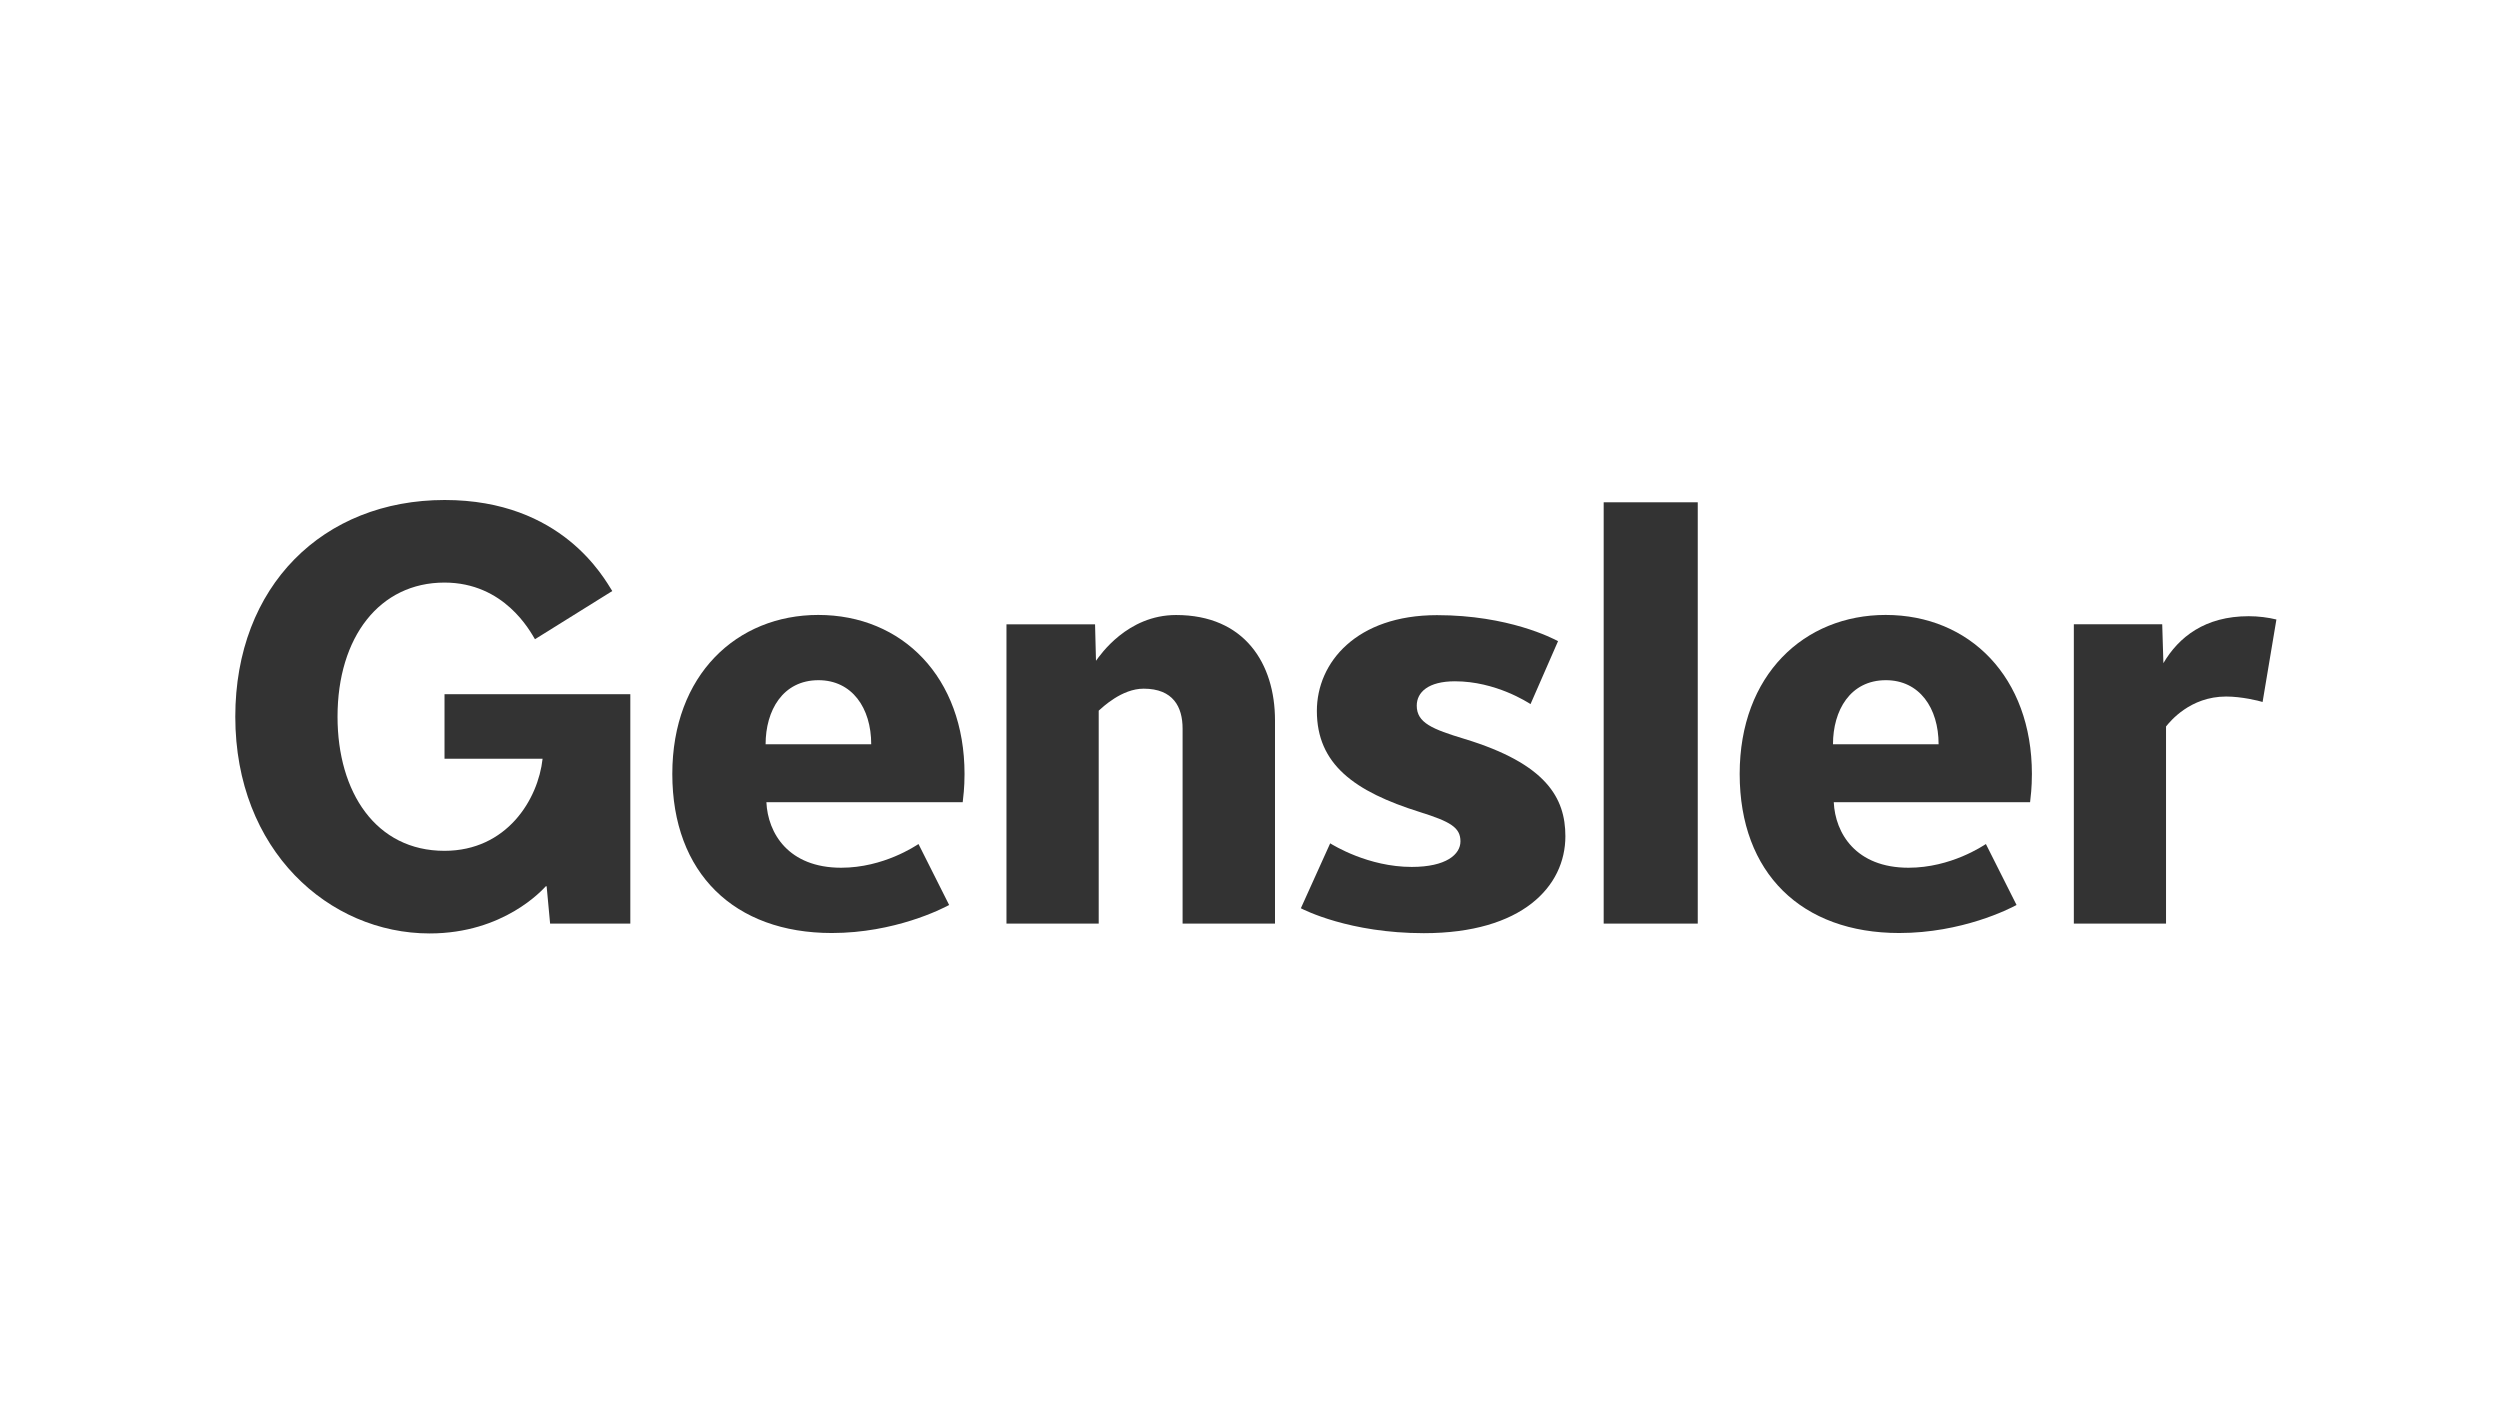 <?xml version="1.0" encoding="UTF-8"?>
<svg width="170px" height="97px" viewBox="0 0 170 97" version="1.1" xmlns="http://www.w3.org/2000/svg" xmlns:xlink="http://www.w3.org/1999/xlink">
    <!-- Generator: Sketch 63.1 (92452) - https://sketch.com -->
    <title>gensler</title>
    <desc>Created with Sketch.</desc>
    <g id="gensler" stroke="none" stroke-width="1" fill="none" fill-rule="evenodd">
        <g id="Gensler" transform="translate(16, 34)" fill="#333333">
            <polygon id="Fill-1" points="93.05 28.805 99.447 28.805 99.447 0.156 93.05 0.156"></polygon>
            <g id="Group-16">
                <path d="M137.856,13.735 C137.596,13.65 136.425,13.364 135.377,13.364 C132.916,13.364 131.554,15.076 131.29,15.399 L131.29,28.805 L125.021,28.805 L125.021,8.452 L131.031,8.452 L131.111,11.094 C132.151,9.32 133.939,7.902 136.91,7.902 C137.567,7.902 138.239,7.988 138.796,8.126 L137.856,13.735 Z" id="Fill-2"></path>
                <path d="M80.821,29.456 C75.765,29.456 72.676,27.871 72.458,27.762 L74.452,23.347 C74.665,23.473 77.035,24.951 79.996,24.951 C82.351,24.951 83.311,24.094 83.311,23.212 C83.311,22.266 82.62,21.87 80.553,21.22 C76.082,19.82 73.547,17.96 73.547,14.342 C73.547,11.038 76.25,7.83 81.714,7.83 C86.58,7.83 89.603,9.414 89.947,9.599 L88.076,13.878 C87.898,13.771 85.715,12.328 82.936,12.328 C81.113,12.328 80.339,13.078 80.339,13.984 C80.339,15.15 81.391,15.58 83.583,16.245 C89.144,17.935 90.446,20.252 90.446,22.865 C90.446,26.27 87.52,29.456 80.821,29.456" id="Fill-5"></path>
                <path d="M64.416,28.806 L64.416,15.546 C64.416,14.079 63.784,12.83 61.765,12.83 C60.285,12.83 58.978,14.091 58.712,14.324 L58.712,28.806 L52.44,28.806 L52.44,8.454 L58.464,8.454 L58.527,10.933 C58.809,10.551 60.658,7.821 63.973,7.821 C68.631,7.821 70.7,11.123 70.7,14.986 L70.7,28.806 L64.416,28.806 Z" id="Fill-7"></path>
                <path d="M115.825,16.612 C115.825,14.132 114.514,12.253 112.24,12.253 C109.808,12.253 108.643,14.316 108.643,16.612 L115.825,16.612 Z M102.298,18.629 C102.298,11.884 106.69,7.816 112.227,7.816 C117.93,7.816 122.169,12.051 122.169,18.629 C122.169,19.584 122.083,20.212 122.046,20.551 L108.696,20.551 C108.793,22.651 110.19,25.006 113.78,25.006 C116.674,25.006 118.87,23.498 119.041,23.394 L121.125,27.538 C120.644,27.805 117.405,29.445 113.148,29.445 C106.519,29.445 102.298,25.382 102.298,18.629 L102.298,18.629 Z" id="Fill-9"></path>
                <path d="M43.243,16.612 C43.243,14.132 41.932,12.253 39.657,12.253 C37.226,12.253 36.061,14.316 36.061,16.612 L43.243,16.612 Z M29.717,18.629 C29.717,11.884 34.108,7.816 39.643,7.816 C45.346,7.816 49.588,12.051 49.588,18.629 C49.588,19.584 49.501,20.212 49.464,20.551 L36.115,20.551 C36.211,22.651 37.608,25.006 41.201,25.006 C44.092,25.006 46.287,23.498 46.458,23.394 L48.541,27.538 C48.062,27.805 44.822,29.445 40.564,29.445 C33.936,29.445 29.717,25.382 29.717,18.629 L29.717,18.629 Z" id="Fill-11"></path>
                <path d="M21.118,26.264 C20.897,26.493 18.264,29.474 13.215,29.474 C6.372,29.474 0,23.827 0,14.737 C0,5.843 5.976,0 14.24,0 C22.216,0 25.073,5.316 25.635,6.19 L20.378,9.467 C20.047,8.923 18.302,5.615 14.221,5.615 C9.822,5.615 6.952,9.31 6.952,14.737 C6.952,19.886 9.569,23.856 14.221,23.856 C18.467,23.856 20.596,20.361 20.896,17.592 L14.227,17.592 L14.227,13.207 L26.862,13.207 L26.862,28.803 L21.407,28.803 L21.171,26.264 L21.118,26.264 Z" id="Fill-13"></path>
            </g>
        </g>
    </g>
</svg>